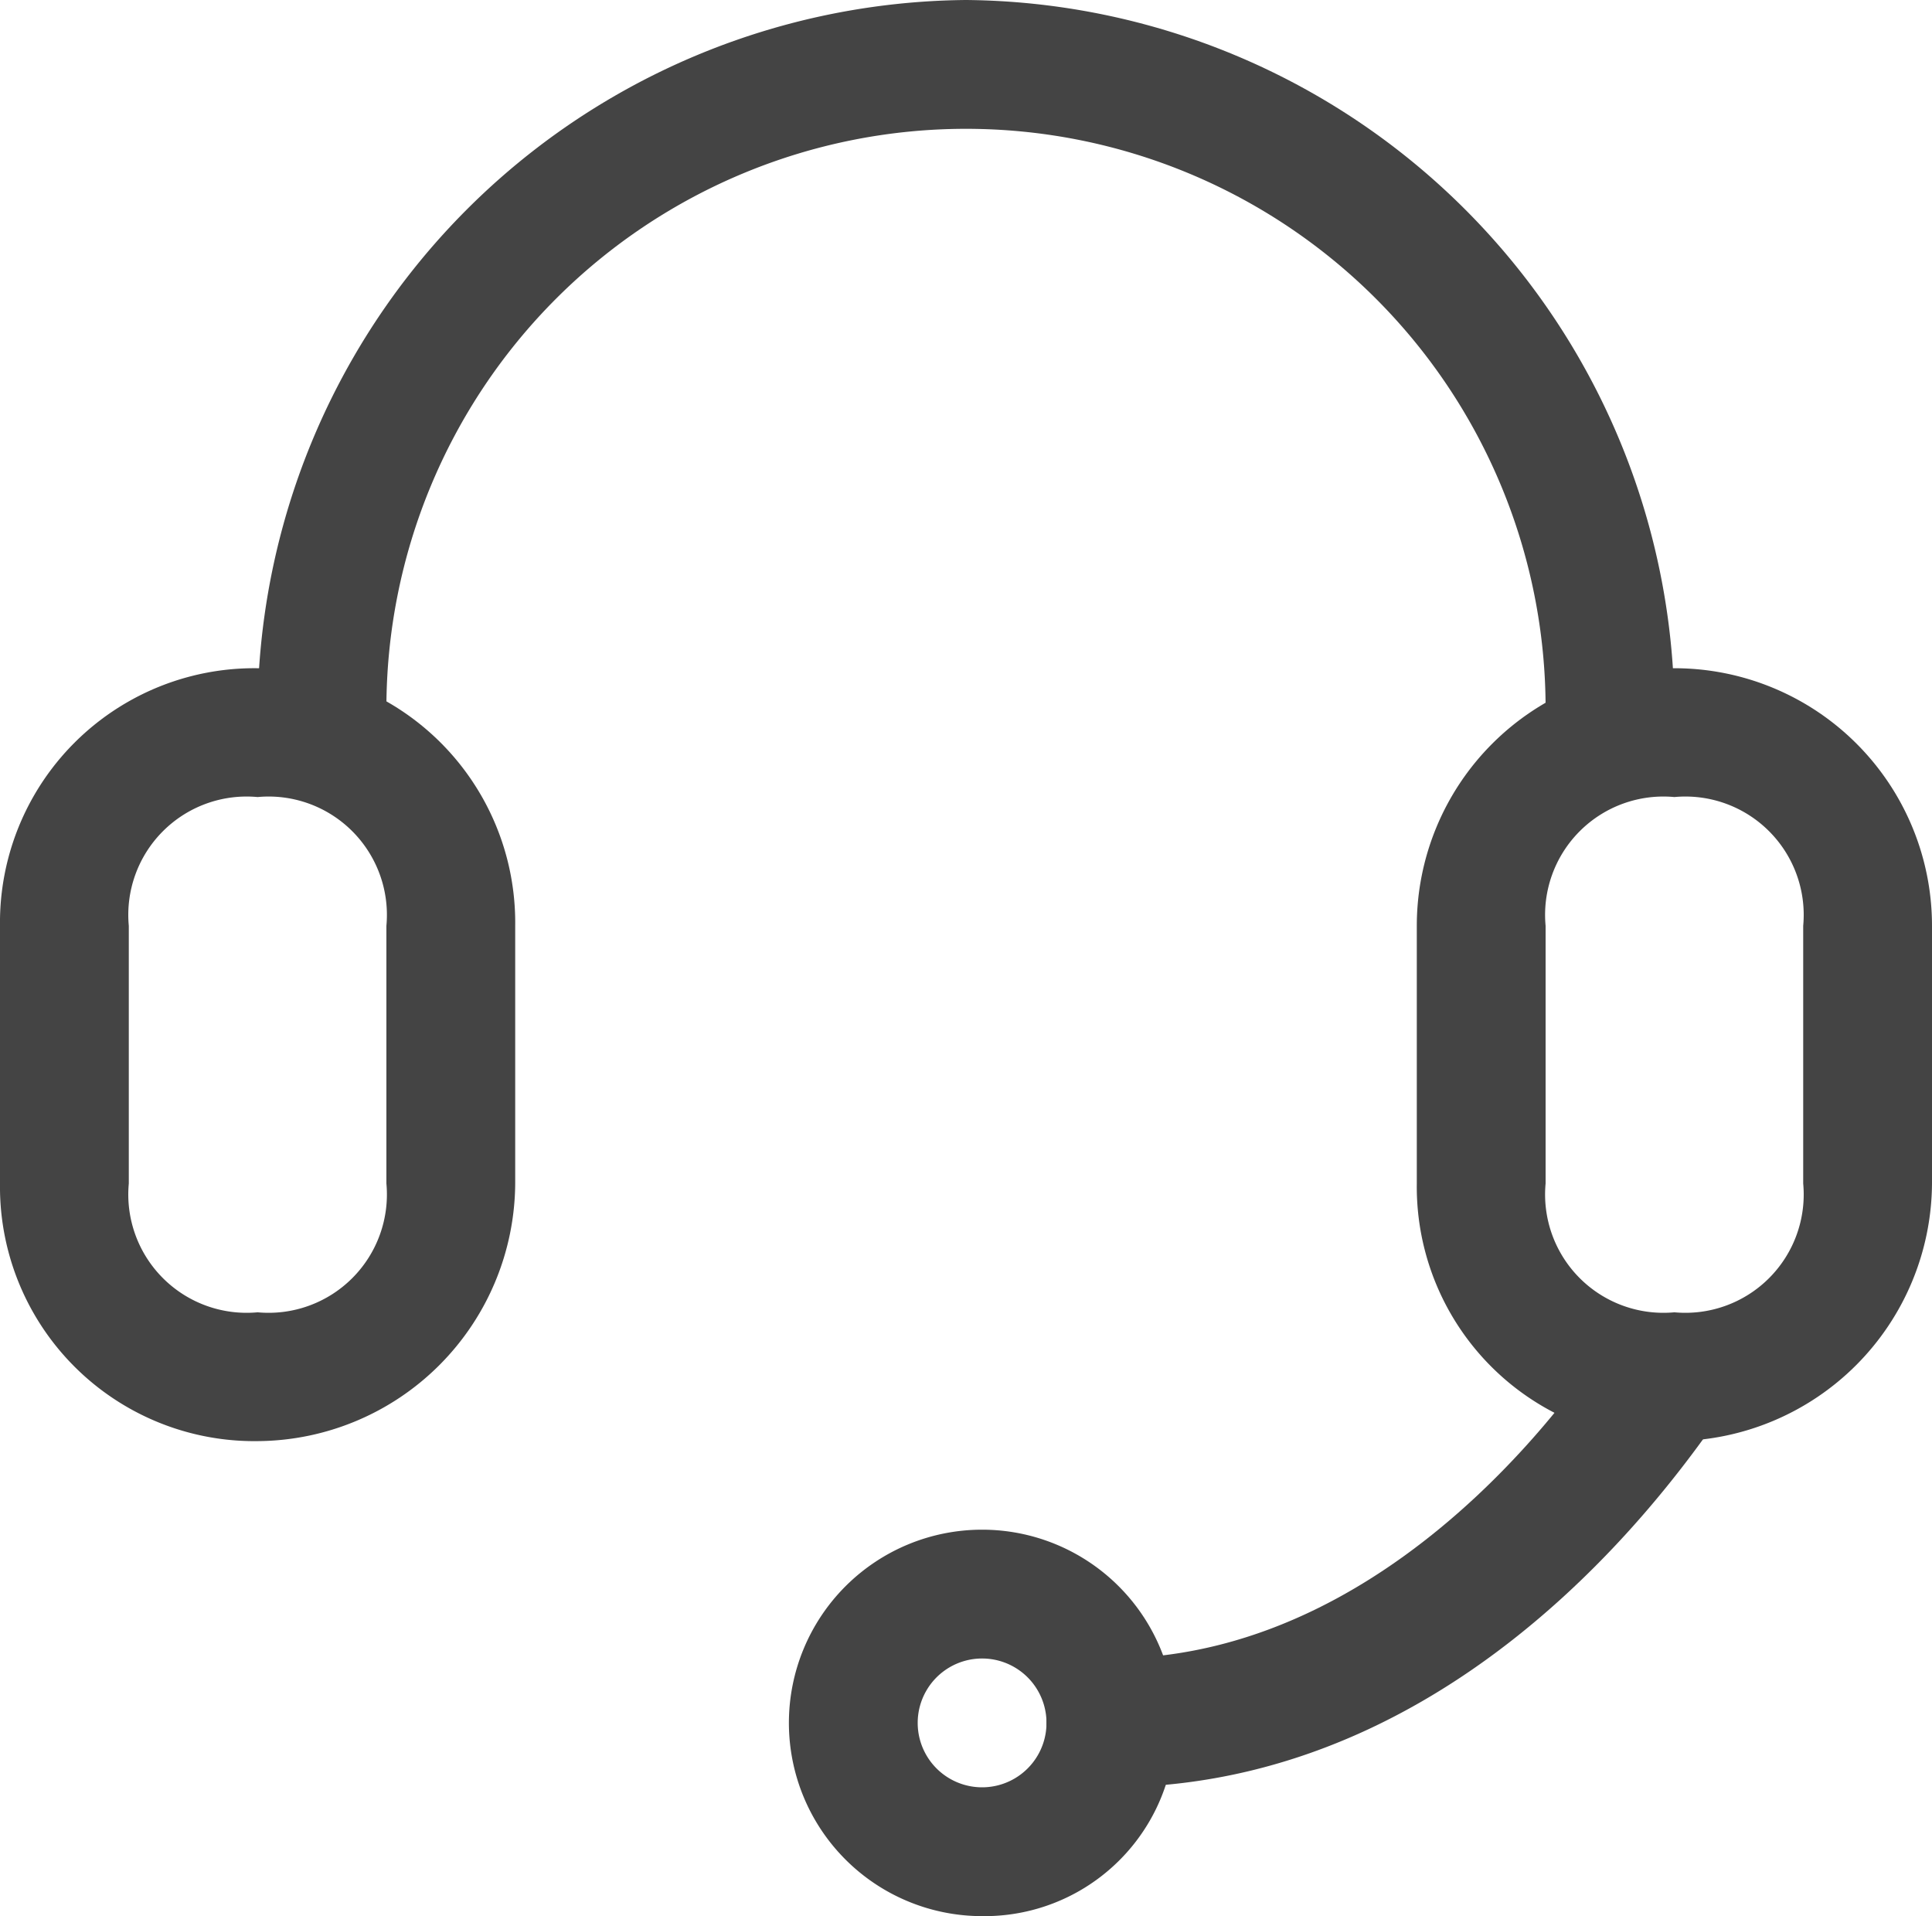 <svg id="Layer_1" data-name="Layer 1" xmlns="http://www.w3.org/2000/svg" viewBox="0 0 24 23.8"><title>assistenza</title><path d="M20,9.6a0.74,0.74,0,0,1-.8-0.8,7.2,7.2,0,0,0-14.4,0,0.74,0.74,0,0,1-.8.8,0.74,0.74,0,0,1-.8-0.8A8.88,8.88,0,0,1,12,0a8.88,8.88,0,0,1,8.8,8.8A0.79,0.79,0,0,1,20,9.6Z" style="fill:#444"/><path d="M3.2,17.9A3.16,3.16,0,0,1,0,14.7V11.5A3.16,3.16,0,0,1,3.2,8.3a3.16,3.16,0,0,1,3.2,3.2v3.2A3.22,3.22,0,0,1,3.2,17.9Zm0-8a1.47,1.47,0,0,0-1.6,1.6v3.2a1.47,1.47,0,0,0,1.6,1.6,1.47,1.47,0,0,0,1.6-1.6V11.5A1.47,1.47,0,0,0,3.2,9.9Z" style="fill:#444"/><path d="M20.8,17.9a3.16,3.16,0,0,1-3.2-3.2V11.5a3.2,3.2,0,0,1,6.4,0v3.2A3.22,3.22,0,0,1,20.8,17.9Zm0-8a1.47,1.47,0,0,0-1.6,1.6v3.2a1.47,1.47,0,0,0,1.6,1.6,1.47,1.47,0,0,0,1.6-1.6V11.5A1.47,1.47,0,0,0,20.8,9.9Z" style="fill:#444"/><path d="M21.5,17.4c-0.2.2-2.9,4.8-7.7,4.8a0.8,0.8,0,0,1,0-1.6c3.8,0,6.2-4,6.2-4Z" style="fill:#444"/><path d="M12.2,23.8a2.4,2.4,0,1,1,2.4-2.4A2.37,2.37,0,0,1,12.2,23.8Zm0-3.2a0.8,0.8,0,0,0,0,1.6A0.8,0.8,0,0,0,12.2,20.6Z" style="fill:#444"/></svg>